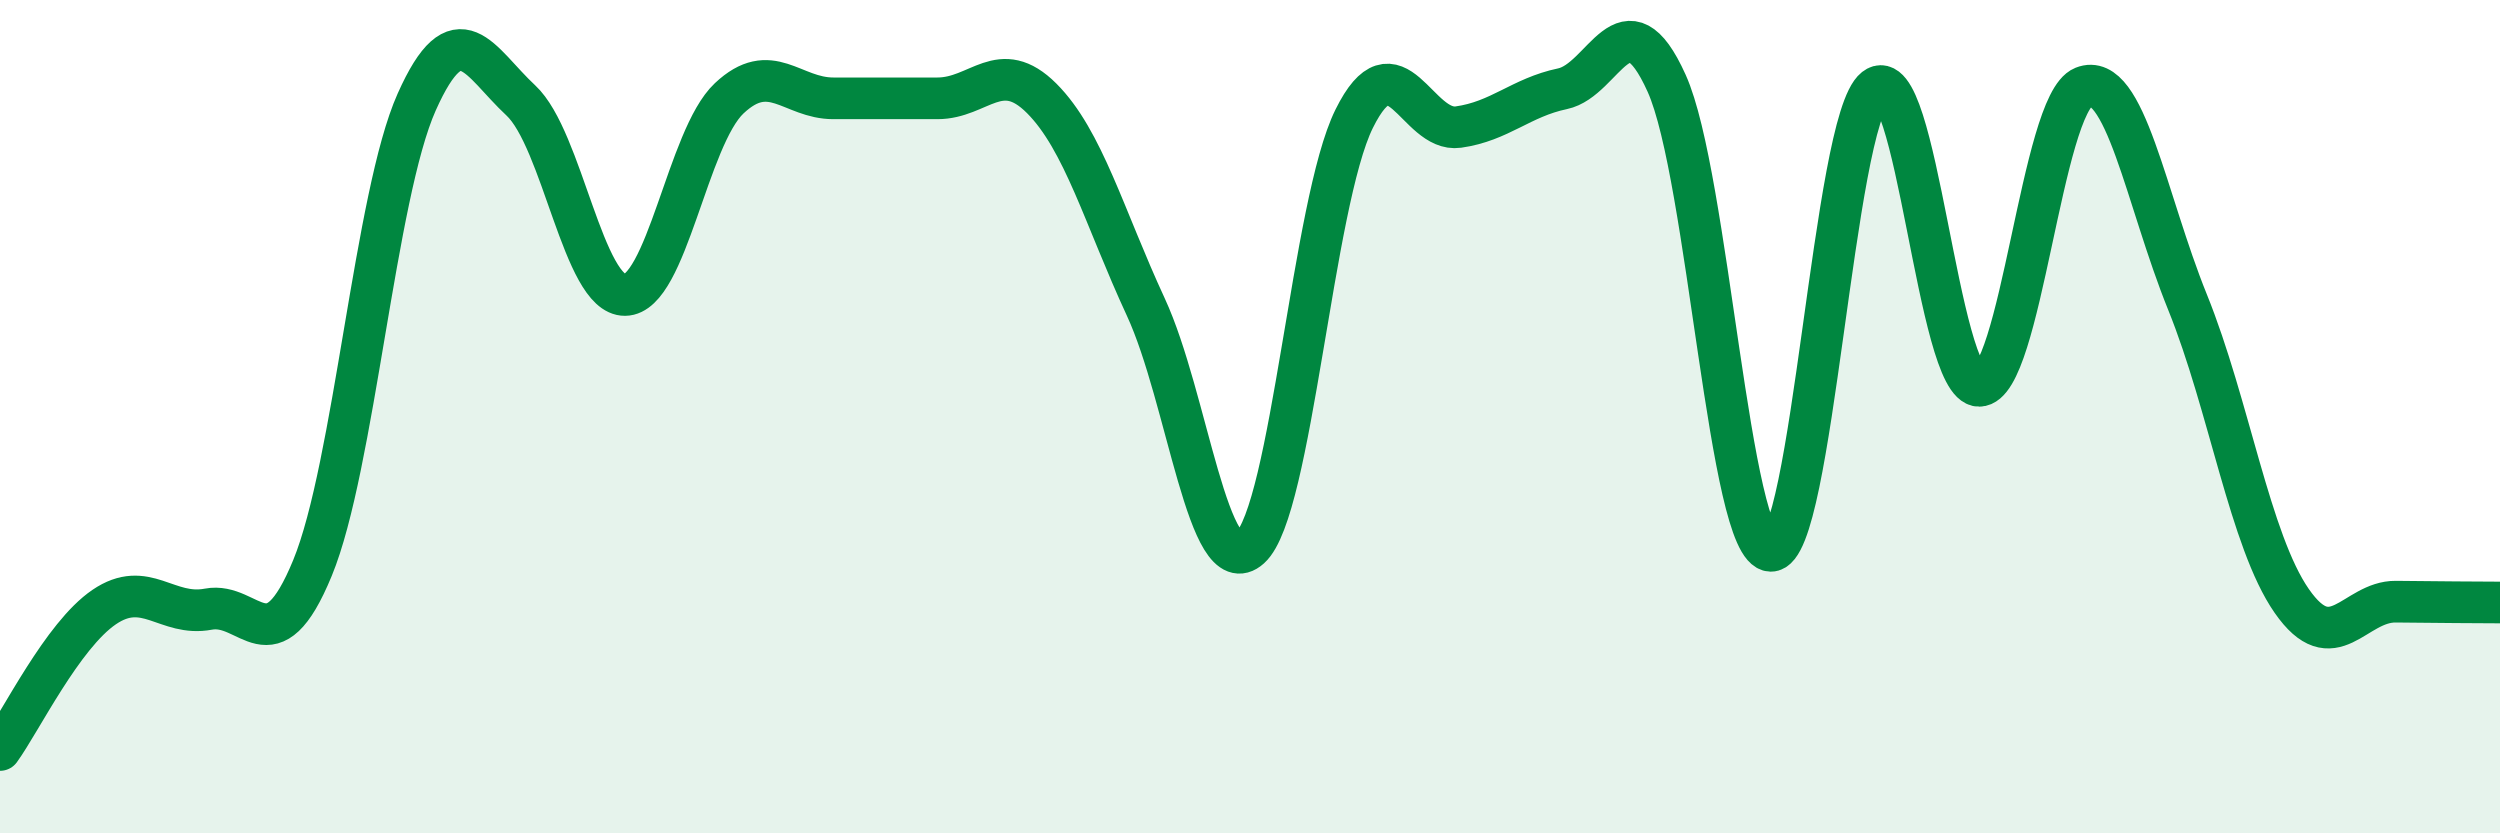 
    <svg width="60" height="20" viewBox="0 0 60 20" xmlns="http://www.w3.org/2000/svg">
      <path
        d="M 0,18 C 0.5,17.31 1.5,15.25 2.5,14.57 C 3.5,13.89 4,14.81 5,14.62 C 6,14.43 6.5,16.06 7.5,13.63 C 8.5,11.2 9,4.69 10,2.45 C 11,0.21 11.5,1.48 12.5,2.41 C 13.5,3.34 14,7.09 15,7.08 C 16,7.07 16.5,3.3 17.5,2.36 C 18.5,1.42 19,2.36 20,2.36 C 21,2.36 21.5,2.36 22.5,2.36 C 23.5,2.36 24,1.36 25,2.36 C 26,3.36 26.5,5.21 27.5,7.37 C 28.5,9.53 29,14.05 30,13.15 C 31,12.25 31.5,4.87 32.5,2.85 C 33.5,0.83 34,3.19 35,3.05 C 36,2.91 36.5,2.34 37.5,2.13 C 38.5,1.92 39,-0.22 40,2 C 41,4.22 41.5,13.2 42.5,13.22 C 43.5,13.24 44,2.91 45,2.12 C 46,1.33 46.5,9.27 47.5,9.26 C 48.5,9.25 49,2.49 50,2.09 C 51,1.69 51.5,4.78 52.5,7.25 C 53.5,9.72 54,12.98 55,14.42 C 56,15.86 56.5,14.43 57.5,14.44 C 58.5,14.45 59.5,14.46 60,14.46L60 20L0 20Z"
        fill="#008740"
        opacity="0.1"
        stroke-linecap="round"
        stroke-linejoin="round"
      />
      <path
        d="M 0,18 C 0.5,17.31 1.5,15.25 2.5,14.57 C 3.5,13.89 4,14.81 5,14.62 C 6,14.43 6.5,16.06 7.5,13.63 C 8.5,11.2 9,4.69 10,2.45 C 11,0.21 11.5,1.48 12.5,2.41 C 13.5,3.34 14,7.09 15,7.08 C 16,7.07 16.5,3.3 17.5,2.36 C 18.5,1.42 19,2.36 20,2.36 C 21,2.36 21.5,2.36 22.5,2.36 C 23.5,2.36 24,1.36 25,2.36 C 26,3.36 26.5,5.21 27.5,7.37 C 28.5,9.53 29,14.05 30,13.15 C 31,12.25 31.5,4.87 32.5,2.85 C 33.5,0.83 34,3.19 35,3.05 C 36,2.91 36.5,2.34 37.5,2.13 C 38.5,1.92 39,-0.22 40,2 C 41,4.22 41.5,13.2 42.5,13.22 C 43.5,13.24 44,2.91 45,2.12 C 46,1.33 46.5,9.27 47.5,9.26 C 48.5,9.25 49,2.49 50,2.09 C 51,1.69 51.5,4.78 52.5,7.25 C 53.5,9.72 54,12.98 55,14.42 C 56,15.86 56.5,14.43 57.5,14.44 C 58.5,14.45 59.5,14.46 60,14.46"
        stroke="#008740"
        stroke-width="1"
        fill="none"
        stroke-linecap="round"
        stroke-linejoin="round"
      />
    </svg>
  